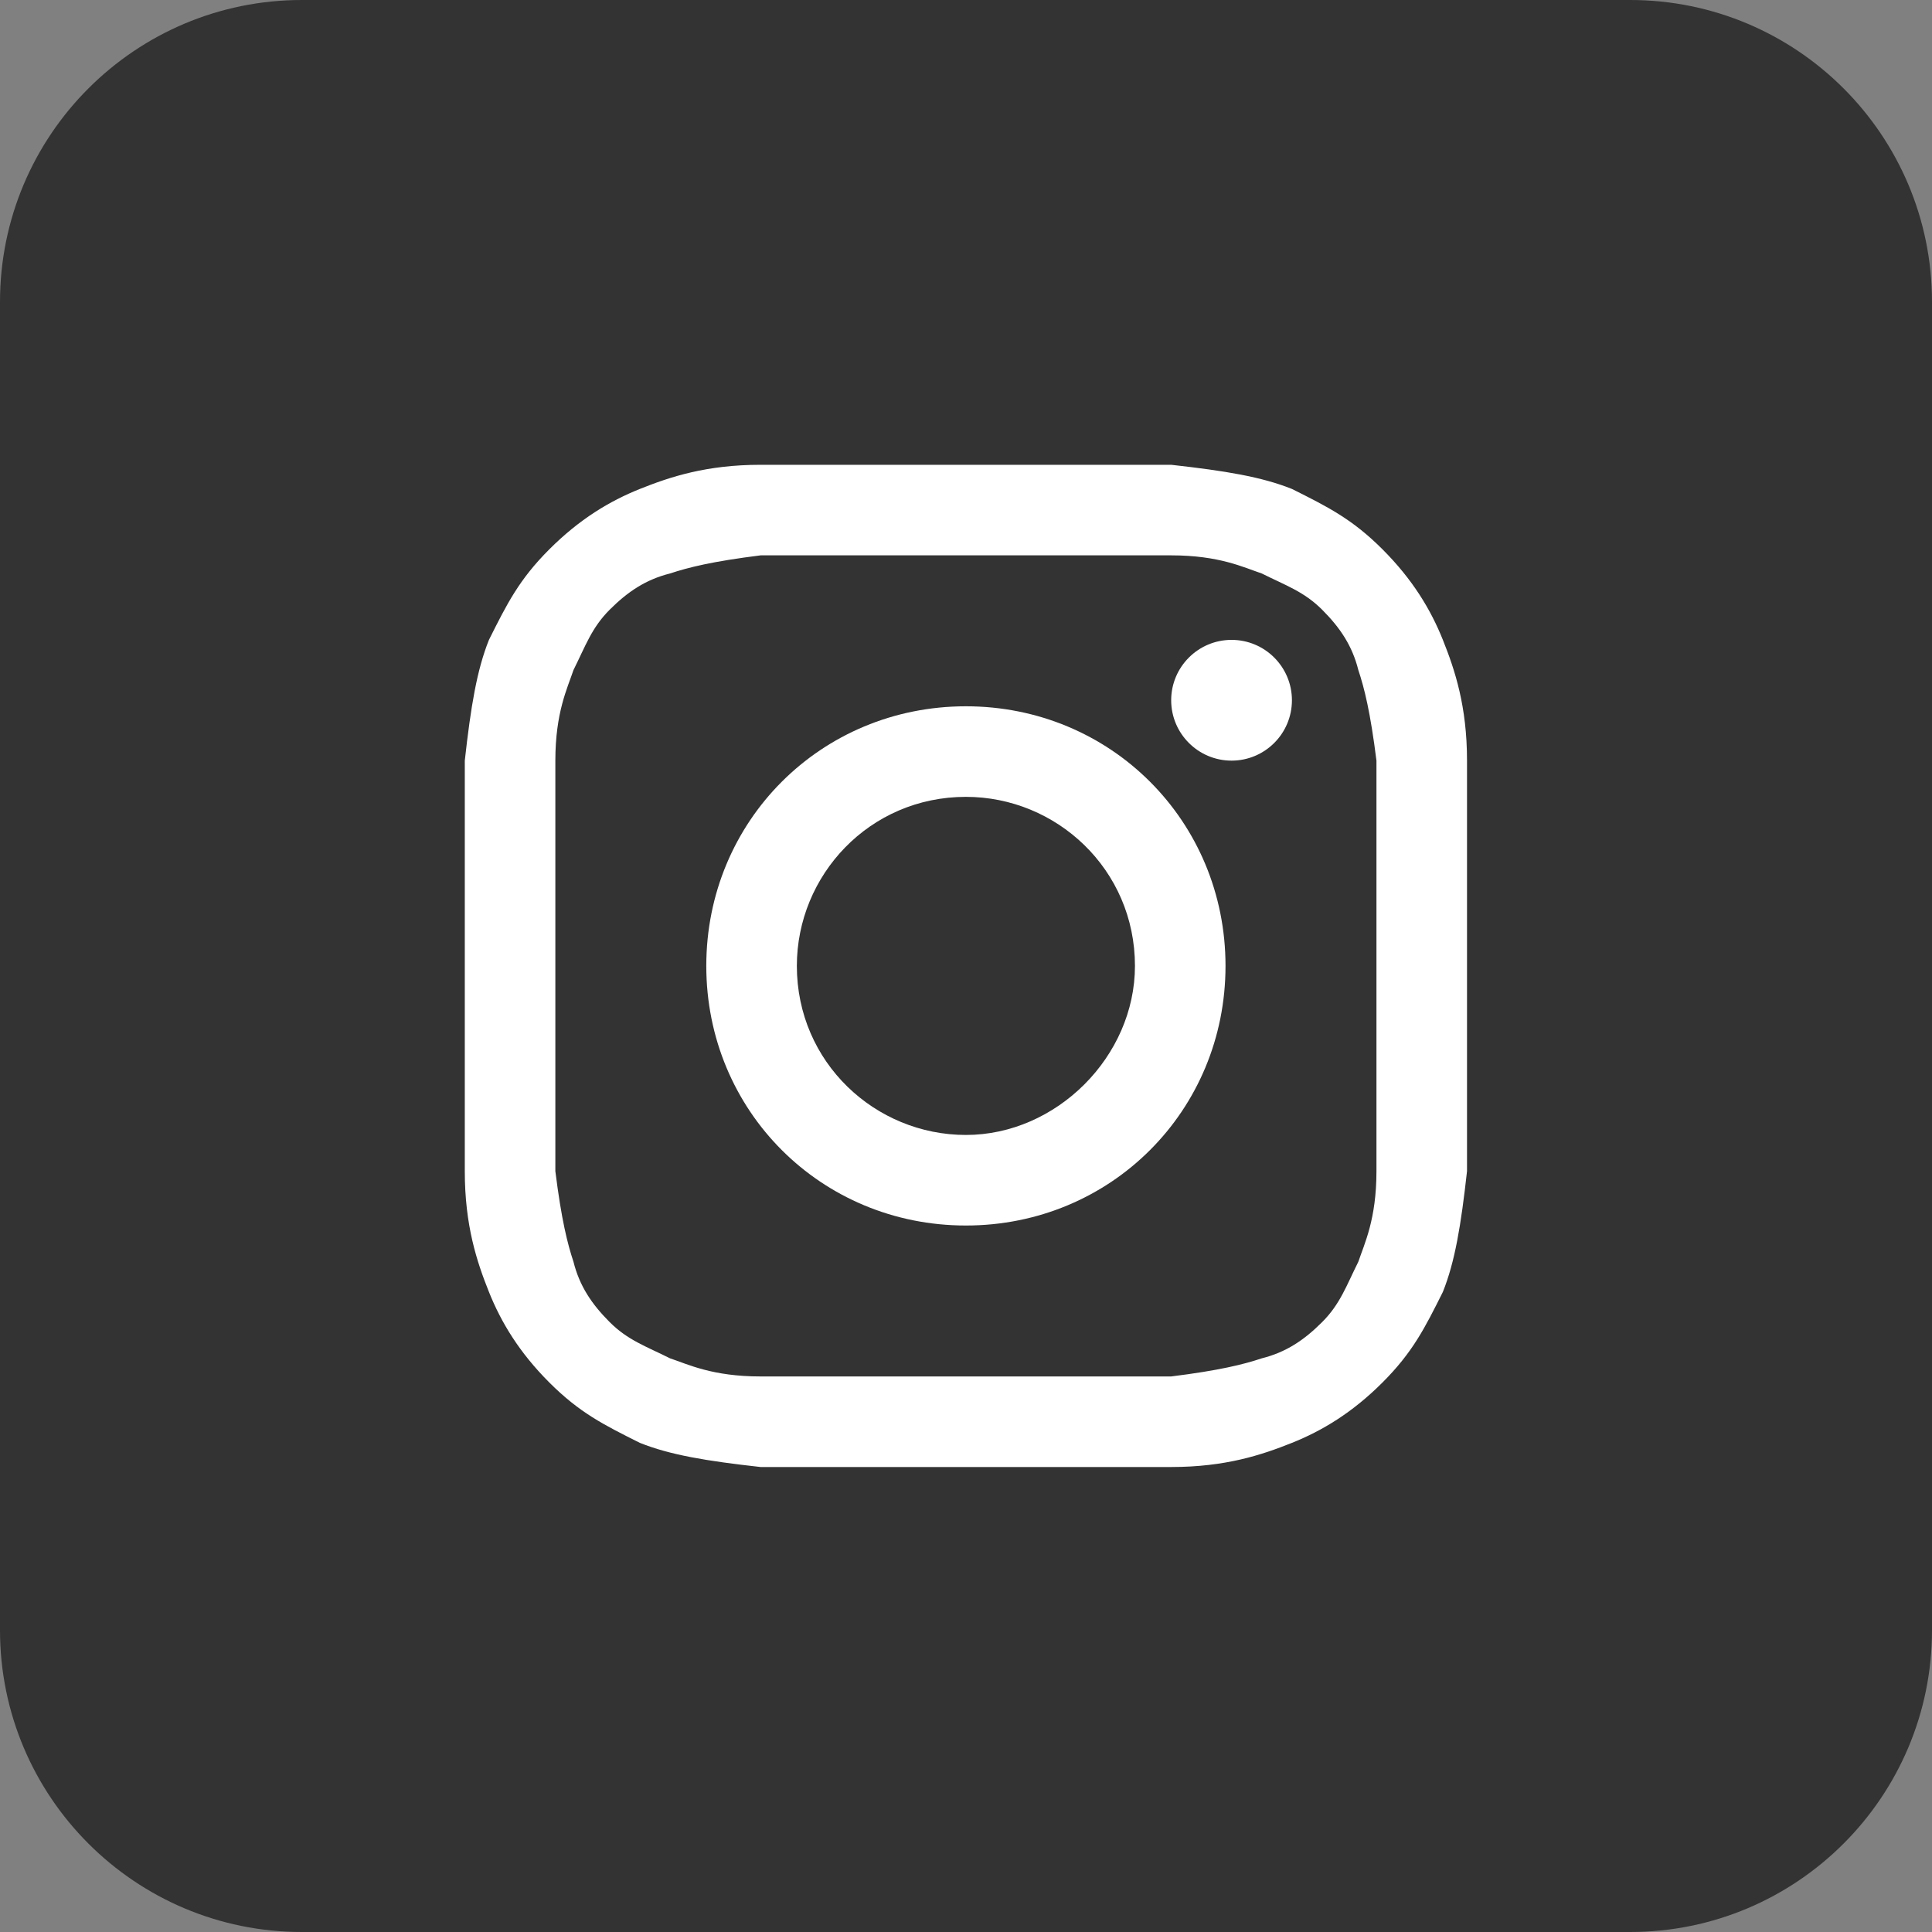 <svg width="40" height="40" viewBox="0 0 40 40" fill="none" xmlns="http://www.w3.org/2000/svg">
<rect x="0" y="0" width="40" height="40" fill="#808080" stroke="none"/>
<path d="M33.75 0H6.25C2.798 0 0 2.798 0 6.25V33.75C0 37.202 2.798 40 6.25 40H33.75C37.202 40 40 37.202 40 33.75V6.25C40 2.798 37.202 0 33.75 0Z" fill="#333333"/>
<path d="M19.998 11.498C22.748 11.498 23.123 11.498 24.248 11.498C25.248 11.498 25.748 11.748 26.123 11.873C26.623 12.123 26.998 12.248 27.373 12.623C27.748 12.998 27.998 13.373 28.123 13.873C28.248 14.248 28.373 14.748 28.498 15.748C28.498 16.873 28.498 17.123 28.498 19.998C28.498 22.873 28.498 23.123 28.498 24.248C28.498 25.248 28.248 25.748 28.123 26.123C27.873 26.623 27.748 26.998 27.373 27.373C26.998 27.748 26.623 27.998 26.123 28.123C25.748 28.248 25.248 28.373 24.248 28.498C23.123 28.498 22.873 28.498 19.998 28.498C17.123 28.498 16.873 28.498 15.748 28.498C14.748 28.498 14.248 28.248 13.873 28.123C13.373 27.873 12.998 27.748 12.623 27.373C12.248 26.998 11.998 26.623 11.873 26.123C11.748 25.748 11.623 25.248 11.498 24.248C11.498 23.123 11.498 22.873 11.498 19.998C11.498 17.123 11.498 16.873 11.498 15.748C11.498 14.748 11.748 14.248 11.873 13.873C12.123 13.373 12.248 12.998 12.623 12.623C12.998 12.248 13.373 11.998 13.873 11.873C14.248 11.748 14.748 11.623 15.748 11.498C16.873 11.498 17.248 11.498 19.998 11.498ZM19.998 9.623C17.123 9.623 16.873 9.623 15.748 9.623C14.623 9.623 13.873 9.873 13.248 10.123C12.623 10.373 11.998 10.748 11.373 11.373C10.748 11.998 10.498 12.498 10.123 13.248C9.873 13.873 9.748 14.623 9.623 15.748C9.623 16.873 9.623 17.248 9.623 19.998C9.623 22.873 9.623 23.123 9.623 24.248C9.623 25.373 9.873 26.123 10.123 26.748C10.373 27.373 10.748 27.998 11.373 28.623C11.998 29.248 12.498 29.498 13.248 29.873C13.873 30.123 14.623 30.248 15.748 30.373C16.873 30.373 17.248 30.373 19.998 30.373C22.748 30.373 23.123 30.373 24.248 30.373C25.373 30.373 26.123 30.123 26.748 29.873C27.373 29.623 27.998 29.248 28.623 28.623C29.248 27.998 29.498 27.498 29.873 26.748C30.123 26.123 30.248 25.373 30.373 24.248C30.373 23.123 30.373 22.748 30.373 19.998C30.373 17.248 30.373 16.873 30.373 15.748C30.373 14.623 30.123 13.873 29.873 13.248C29.623 12.623 29.248 11.998 28.623 11.373C27.998 10.748 27.498 10.498 26.748 10.123C26.123 9.873 25.373 9.748 24.248 9.623C23.123 9.623 22.873 9.623 19.998 9.623Z" fill="white"/>
<path d="M19.998 14.623C16.998 14.623 14.623 16.998 14.623 19.998C14.623 22.998 16.998 25.373 19.998 25.373C22.998 25.373 25.373 22.998 25.373 19.998C25.373 16.998 22.998 14.623 19.998 14.623ZM19.998 23.498C18.123 23.498 16.498 21.998 16.498 19.998C16.498 18.123 17.998 16.498 19.998 16.498C21.873 16.498 23.498 17.998 23.498 19.998C23.498 21.873 21.873 23.498 19.998 23.498Z" fill="white"/>
<path d="M25.498 15.748C26.188 15.748 26.748 15.188 26.748 14.498C26.748 13.808 26.188 13.248 25.498 13.248C24.808 13.248 24.248 13.808 24.248 14.498C24.248 15.188 24.808 15.748 25.498 15.748Z" fill="white"/>
</svg>
